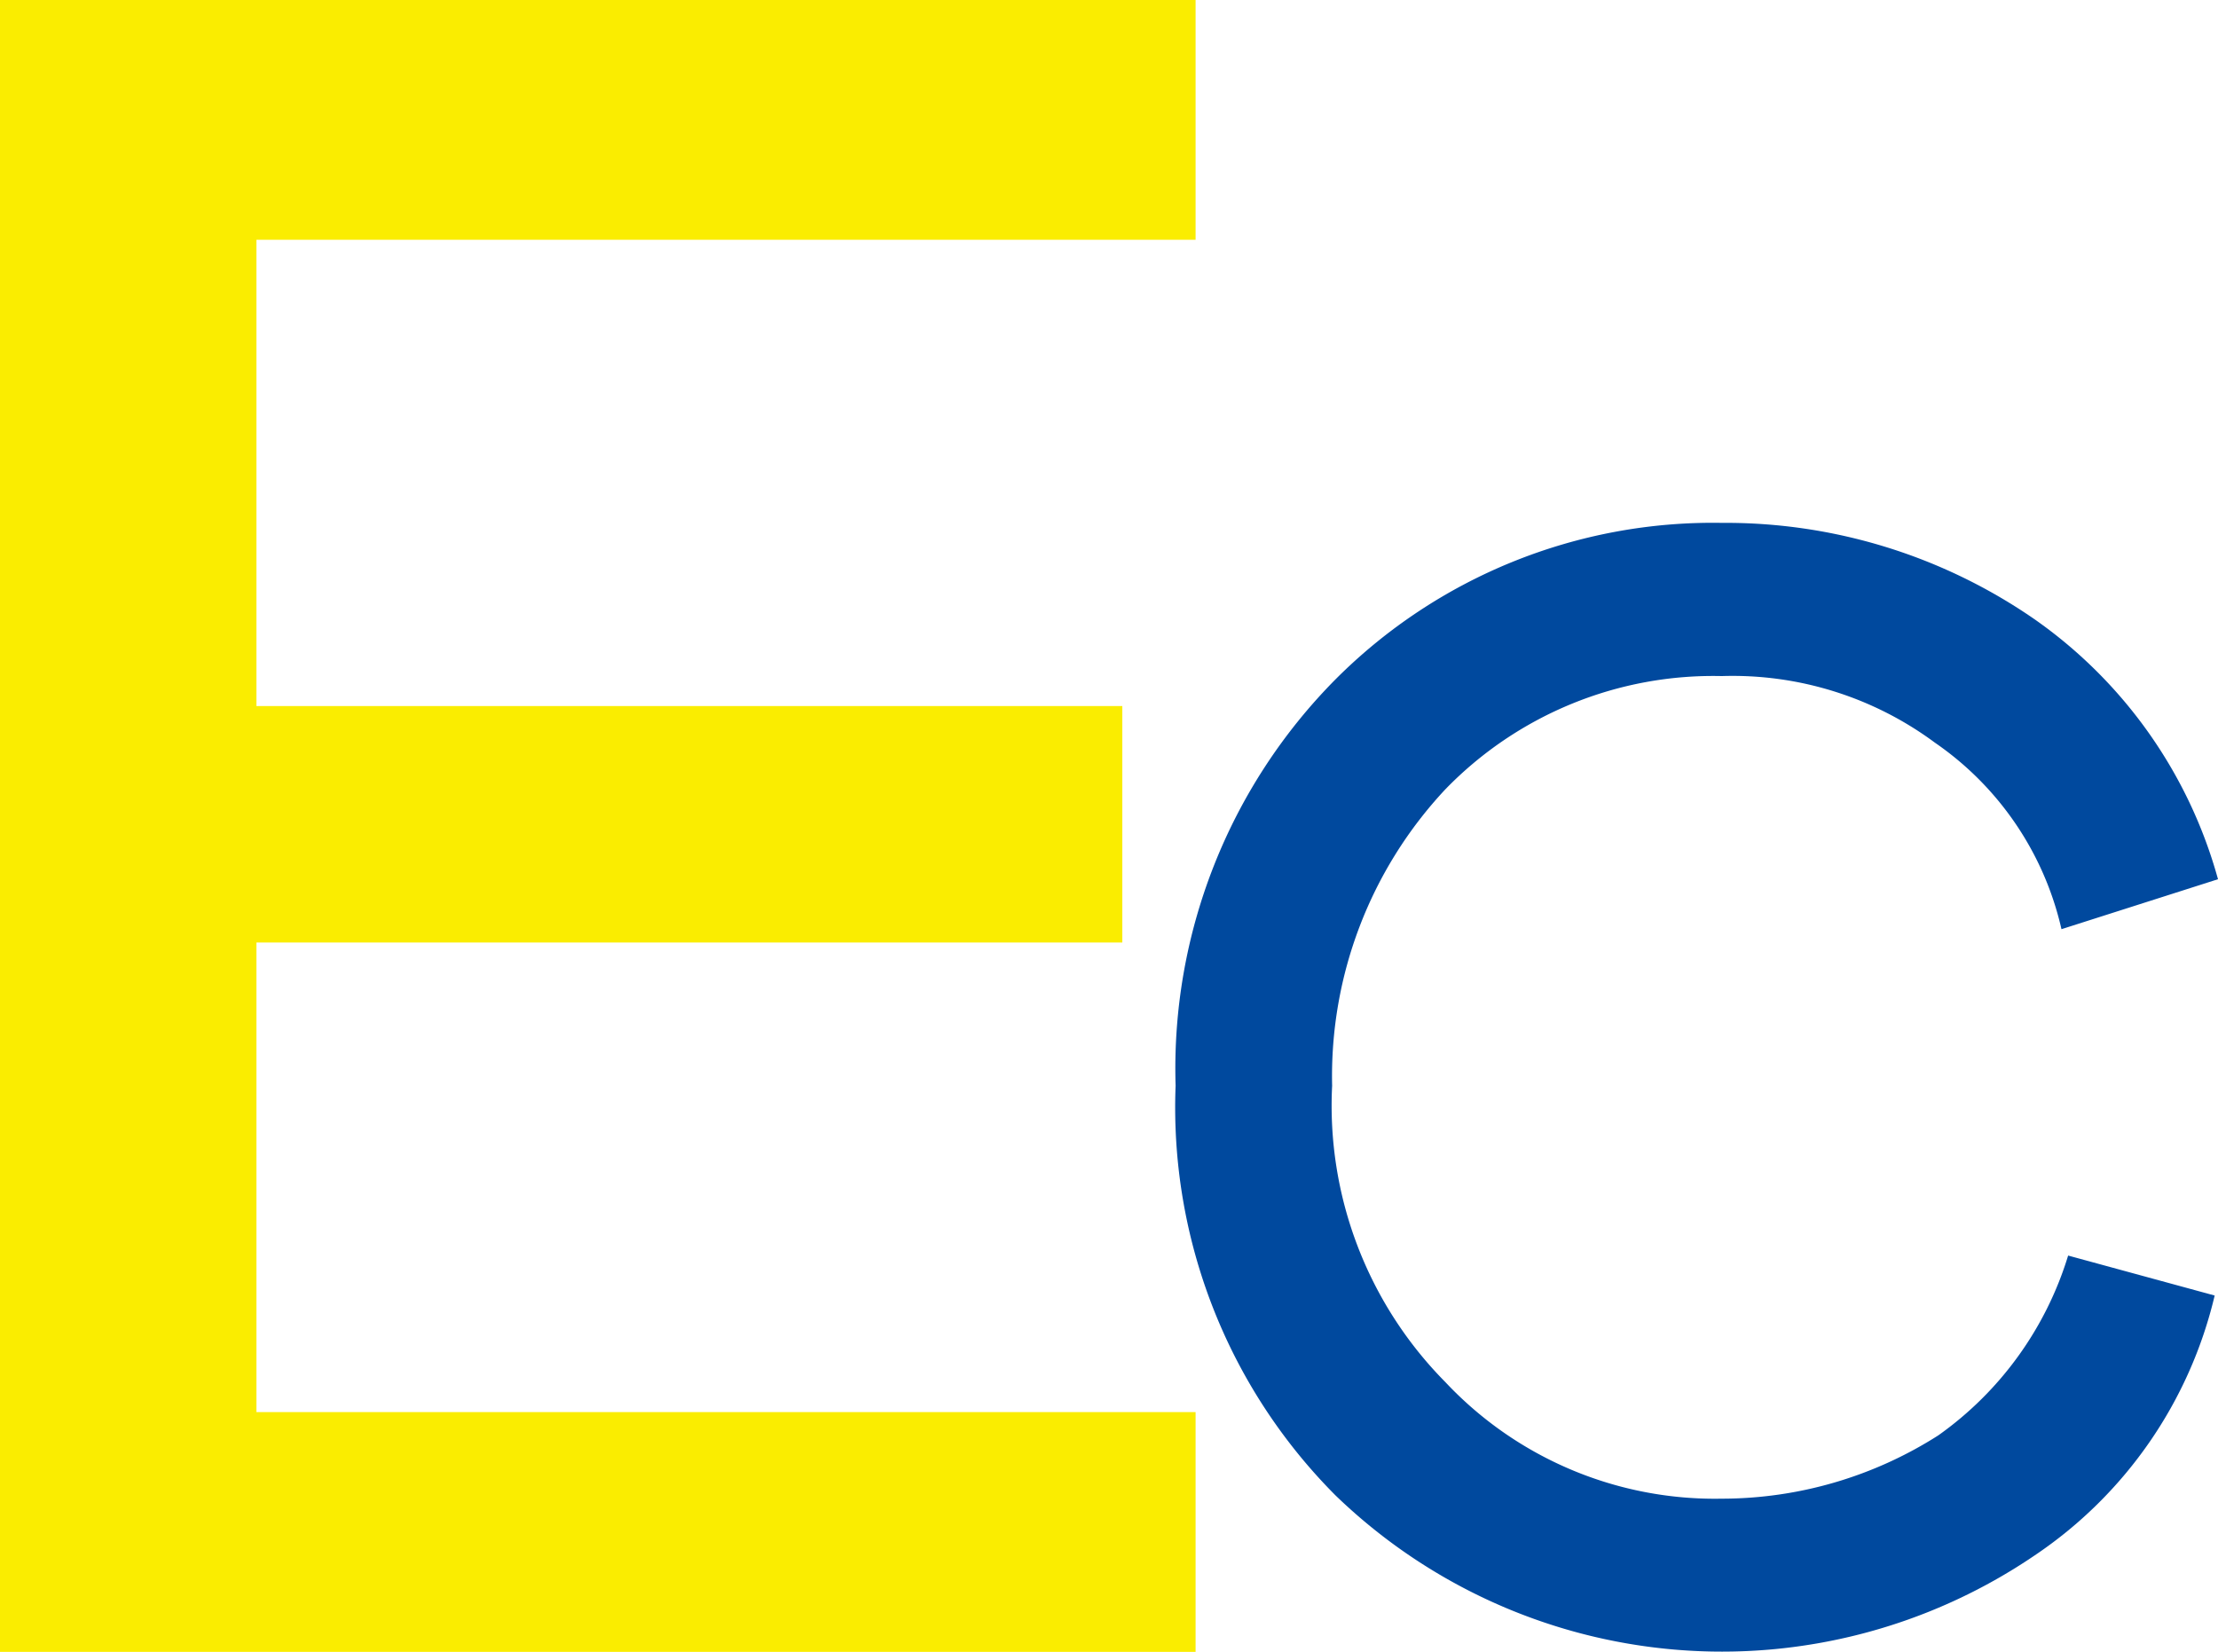 <svg xmlns="http://www.w3.org/2000/svg" viewBox="0 0 66.6 49.6"><defs><style>.cls-1{fill:#00499e;}.cls-2{fill:#faed00;}</style></defs><title>logo_ec</title><g id="レイヤー_2" data-name="レイヤー 2"><g id="レイヤー_1-2" data-name="レイヤー 1"><path class="cls-1" d="M58.2,43.1a10.3,10.3,0,0,0,3.9-5.4l4.4,1.2a13,13,0,0,1-5.4,7.8,16.7,16.7,0,0,1-21-1.8,16.5,16.5,0,0,1-4.8-12.3,16.6,16.6,0,0,1,4.8-12.2,16,16,0,0,1,11.6-4.7,16.3,16.3,0,0,1,9.4,2.9,14.1,14.1,0,0,1,5.5,7.8l-4.7,1.5a9.3,9.3,0,0,0-3.8-5.6,10.2,10.2,0,0,0-6.4-2,11.2,11.2,0,0,0-8.3,3.4A12.6,12.6,0,0,0,40,32.6a11.8,11.8,0,0,0,3.4,8.9A11.1,11.1,0,0,0,51.7,45,12.1,12.1,0,0,0,58.2,43.1Z"/><path class="cls-2" d="M35.9,49.6H0V0H35.9V7.2H7.7v14h26v7.1H7.7V42.4H35.9Z"/></g></g></svg>